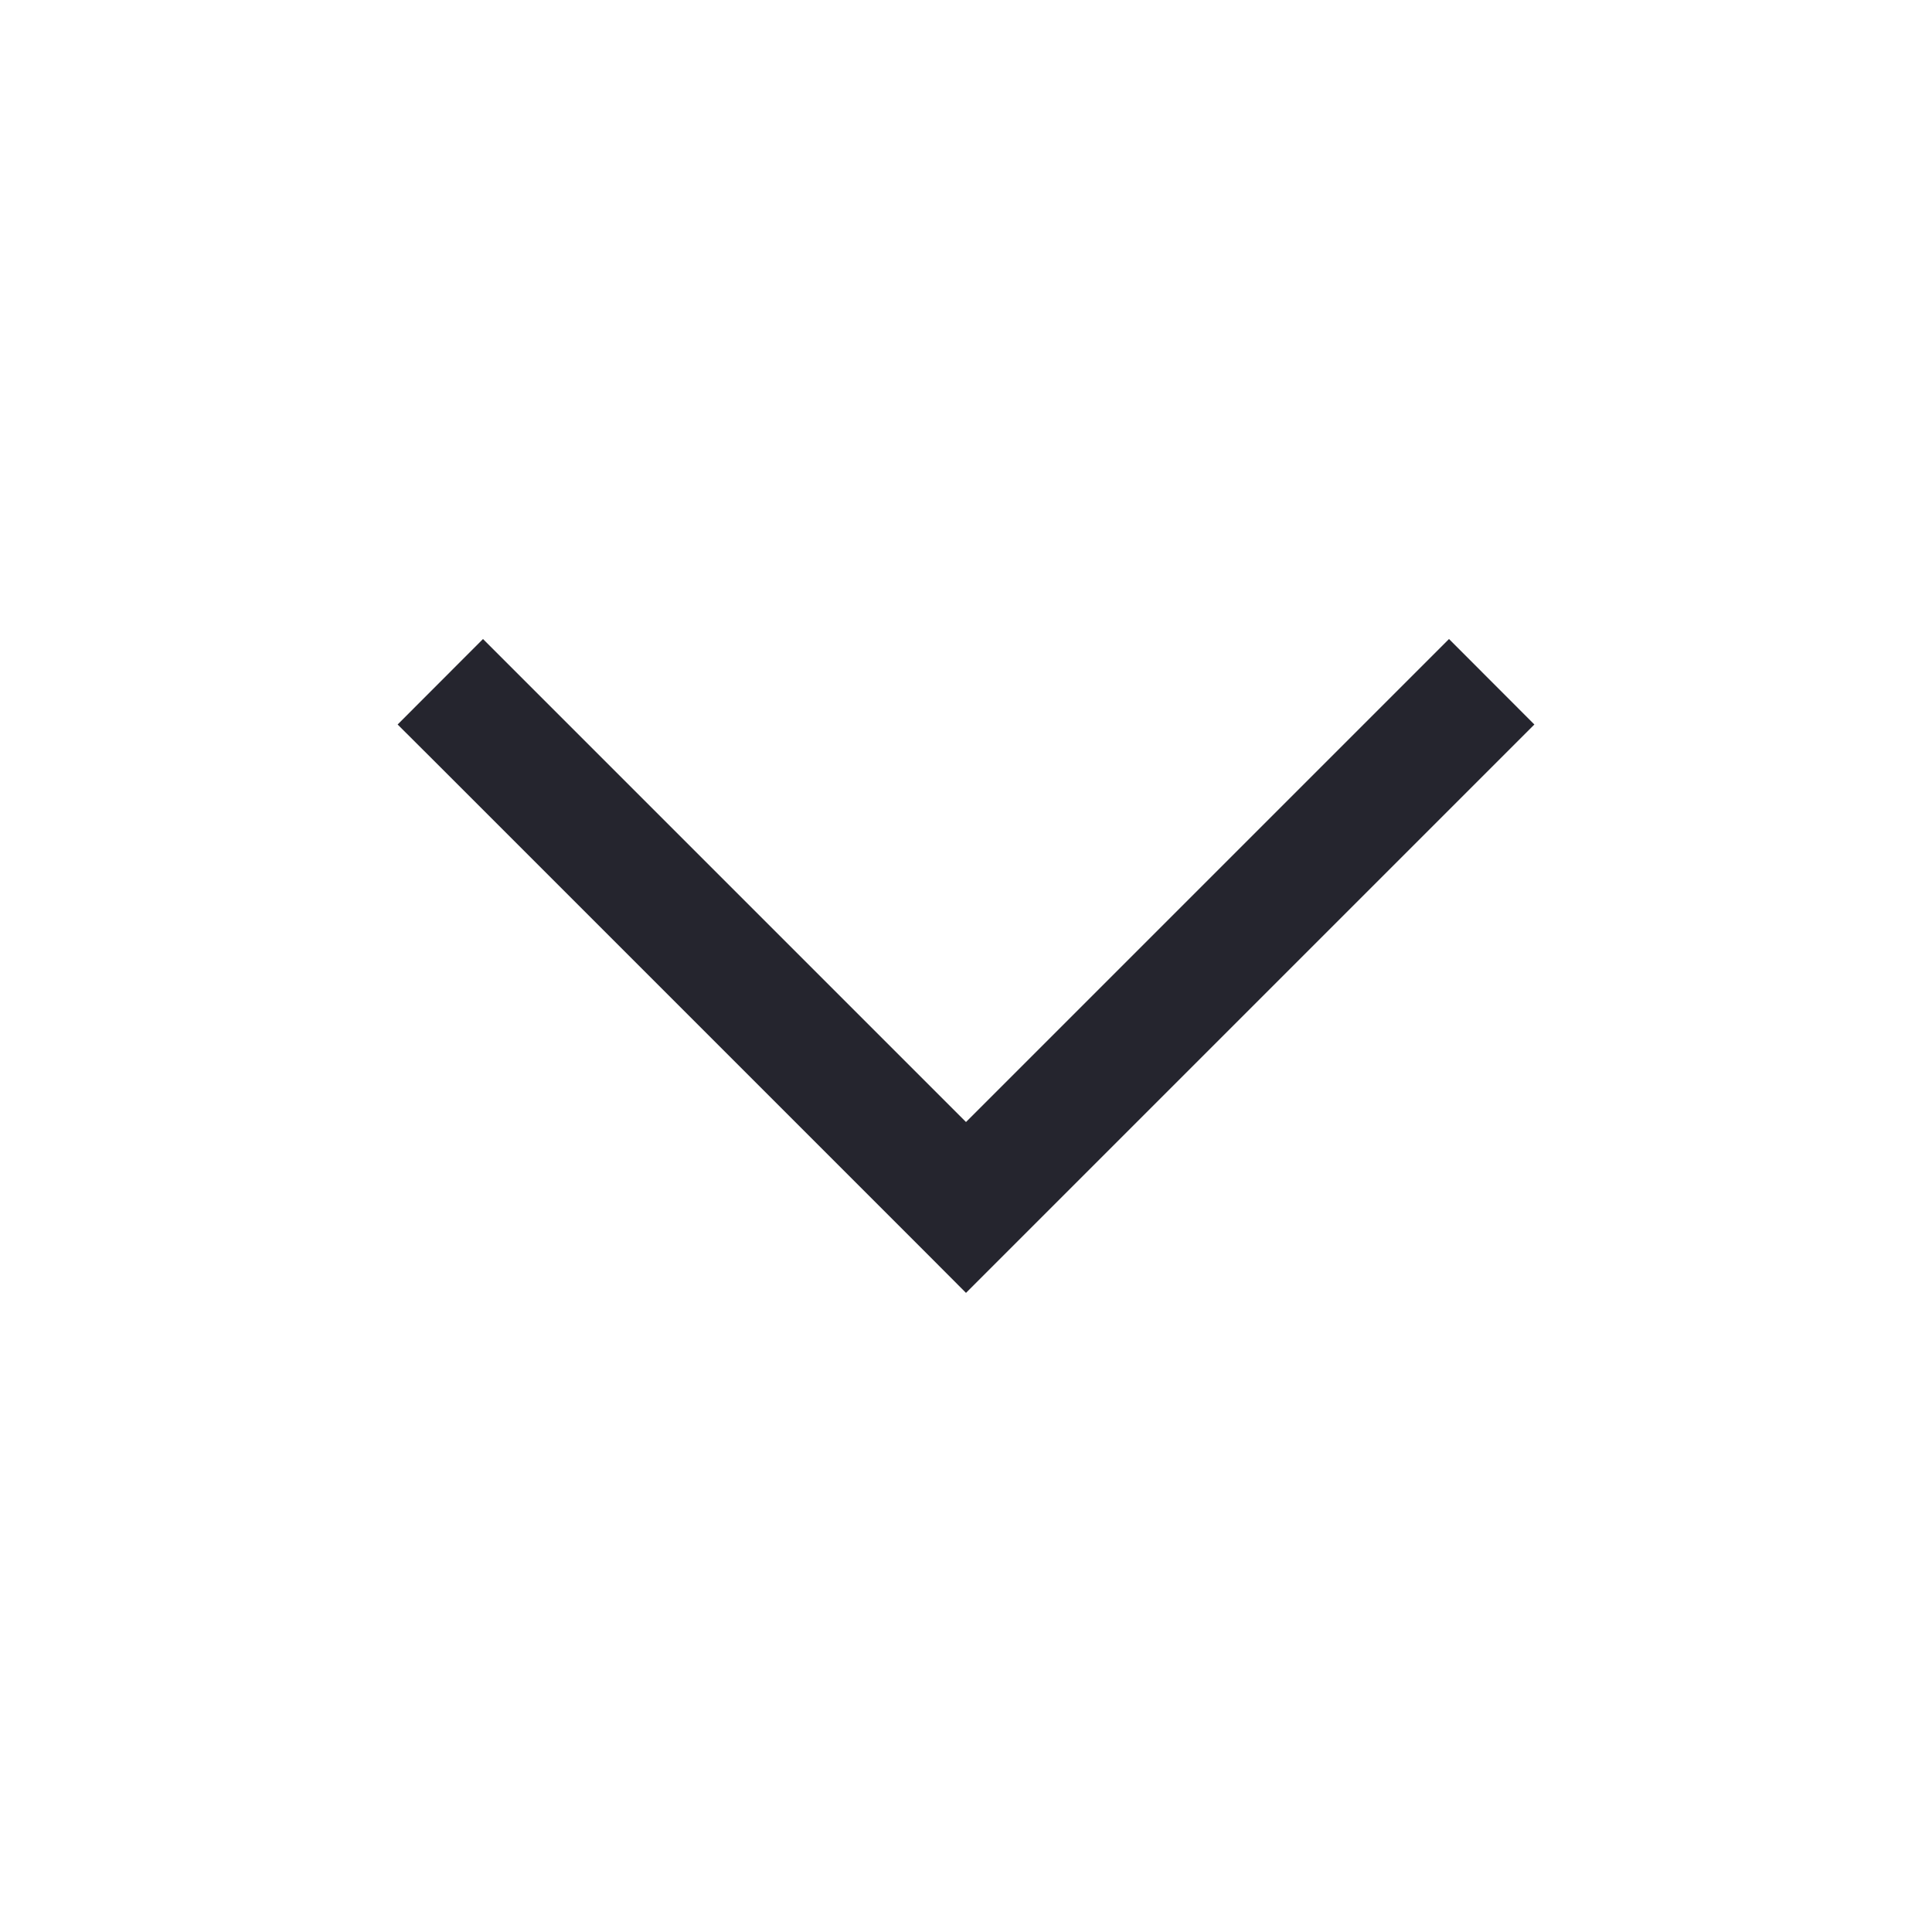 <svg width="16" height="16" viewBox="0 0 16 16" fill="none" xmlns="http://www.w3.org/2000/svg">
<path fill-rule="evenodd" clip-rule="evenodd" d="M7.647 10.353L8 10.707L8.354 10.353L12.354 6.353L12.707 6L12 5.292L11.646 5.646L8 9.292L4.354 5.646L4 5.292L3.293 6L3.647 6.353L7.647 10.353Z" fill="#25252E"/>
</svg>
